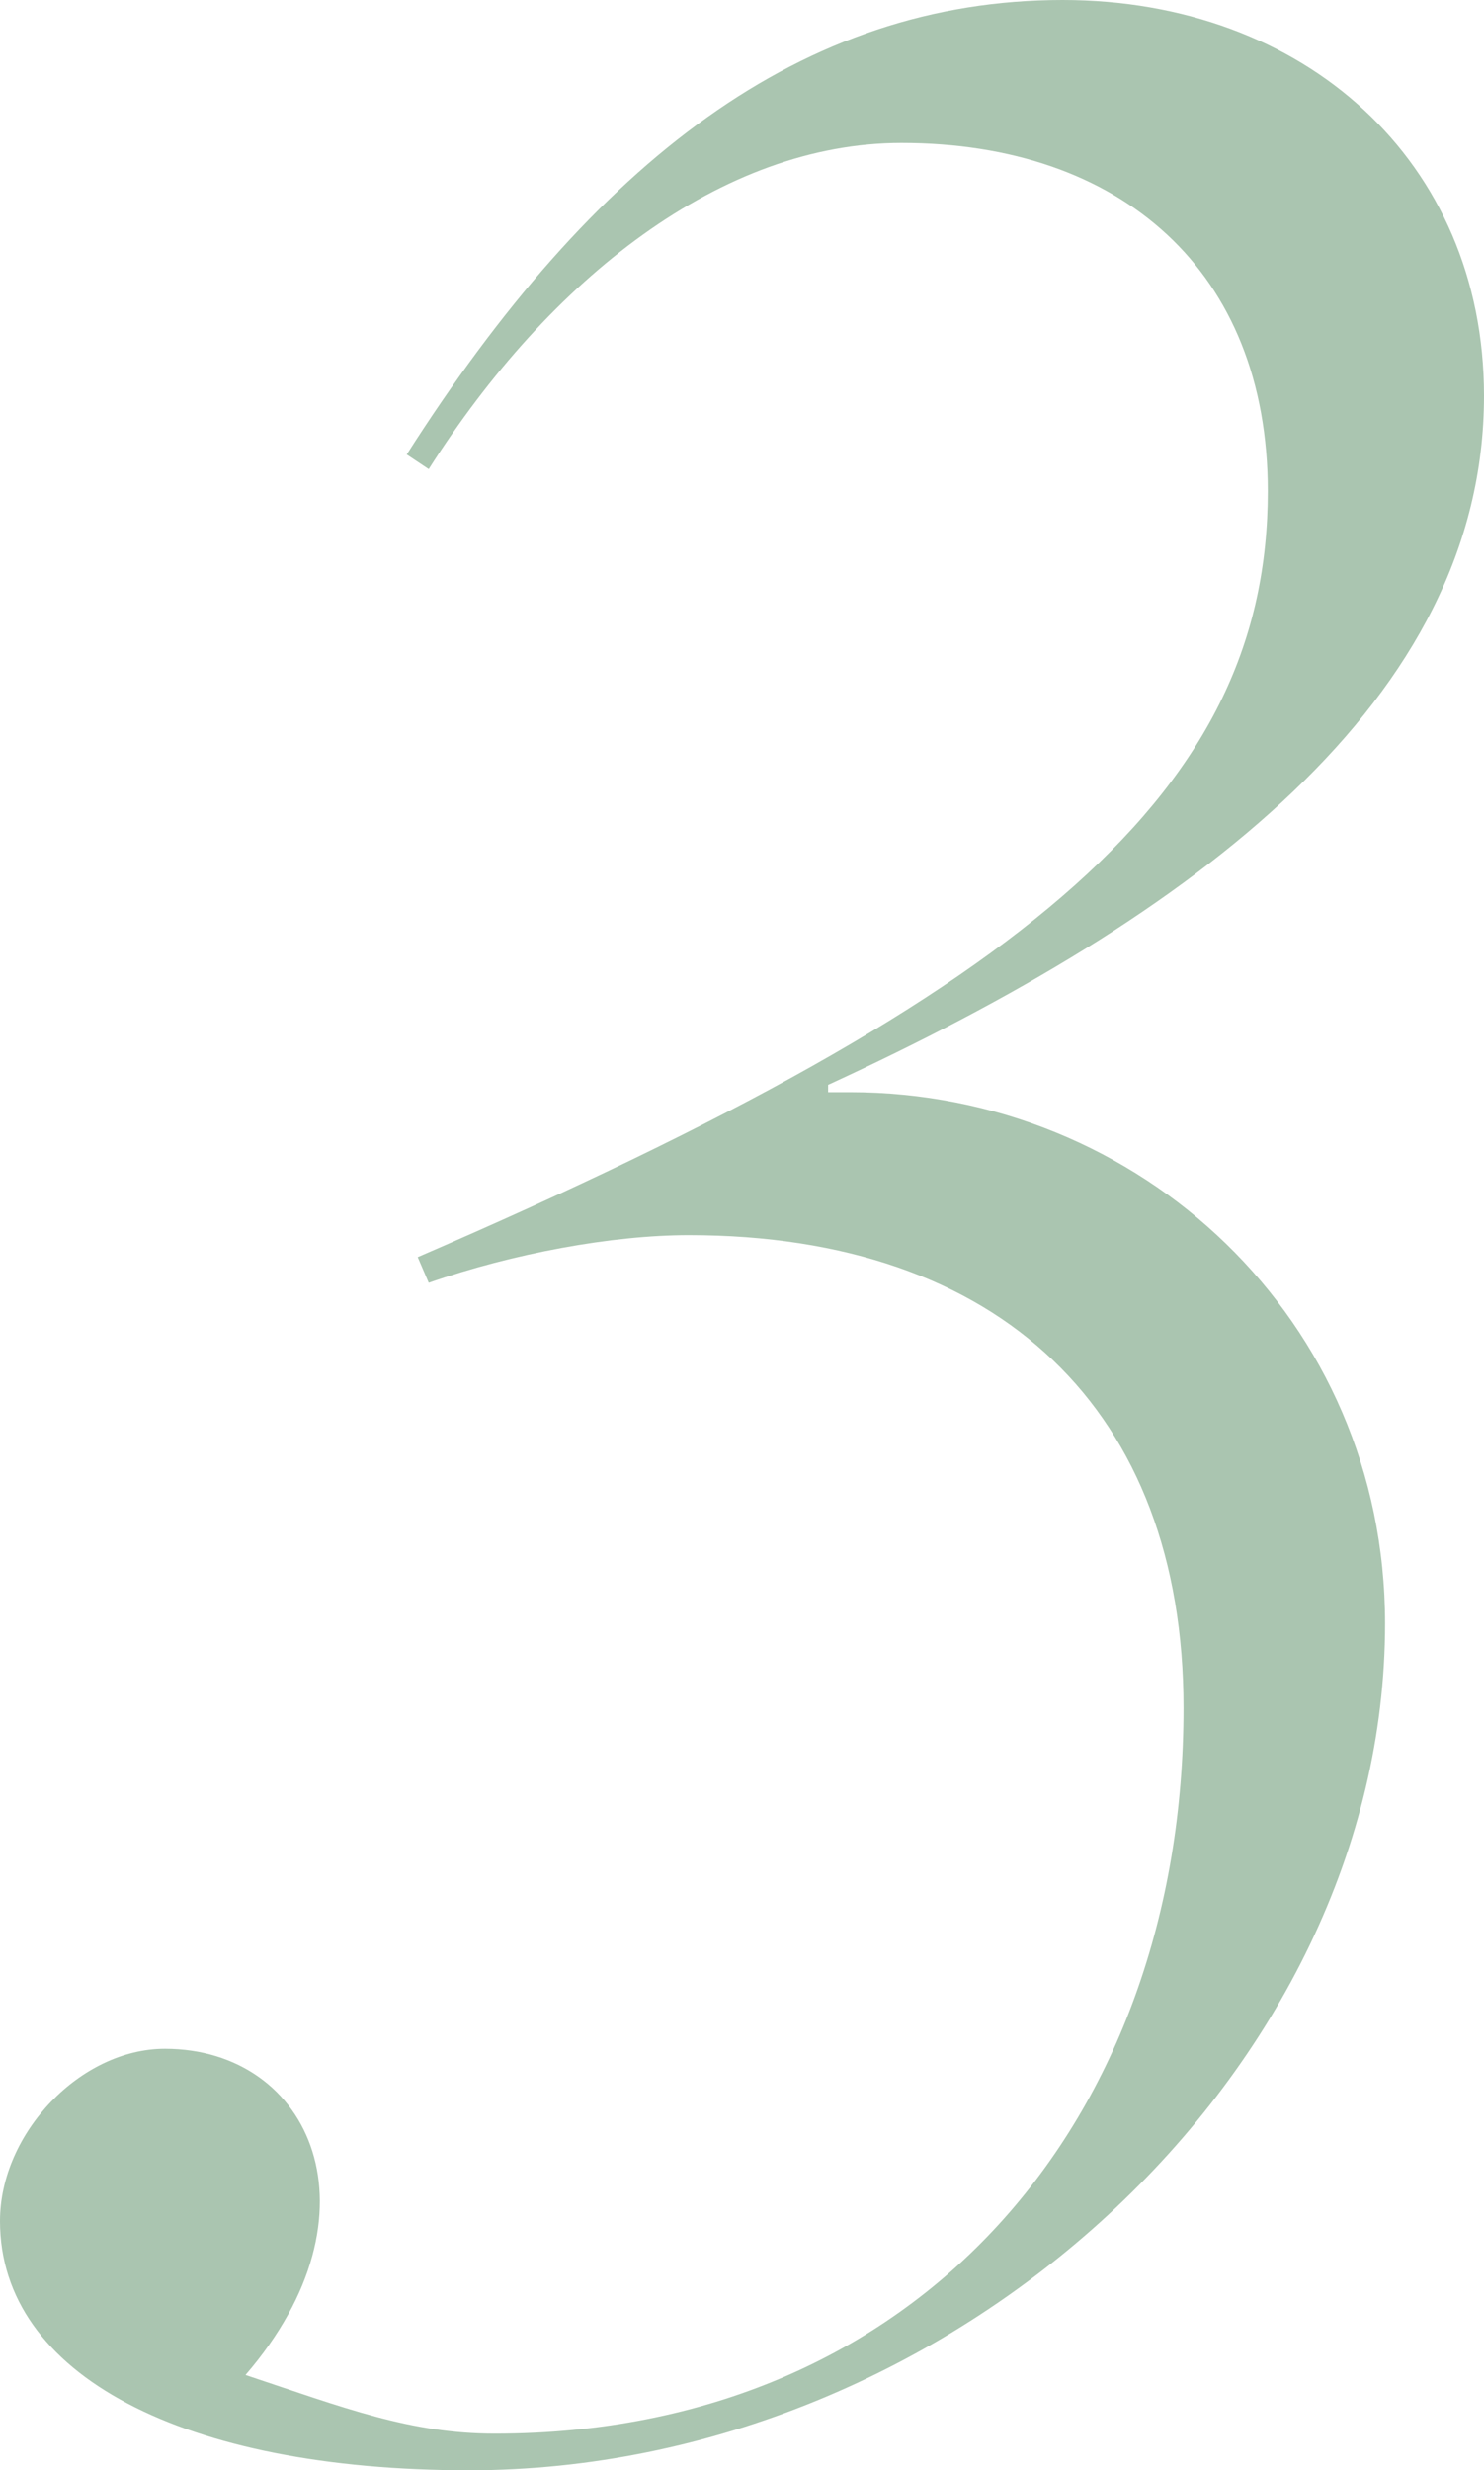 <?xml version="1.0" encoding="UTF-8"?><svg xmlns="http://www.w3.org/2000/svg" viewBox="0 0 64.8 107.84"><defs><style>.d{fill:#aac5b0;}</style></defs><g id="a"/><g id="b"><g id="c"><path class="d" d="M0,96.96c0-3.84,3.52-7.52,7.2-7.52,6.4,0,9.6,7.2,3.52,14.24,4.32,1.44,7.2,2.56,10.88,2.56,18.56,0,30.08-13.76,30.08-31.68,0-12.96-8-20.64-21.6-20.64-3.36,0-7.68,.8-11.36,2.08l-.48-1.12c27.04-11.68,37.12-20.48,37.12-33.44,0-9.6-6.4-15.2-16-15.2-7.84,0-15.36,5.92-20.64,14.24l-.96-.64C25.92,7.04,35.04,0,46.4,0c10.56,0,18.4,7.04,18.4,17.28,0,13.28-12.64,22.72-28.64,30.08v.32h.96c12.64,0,23.36,9.92,23.36,23.2,0,19.52-18.88,36.96-40,36.96-12.48,0-20.48-4.16-20.48-10.88Z"/></g></g></svg>